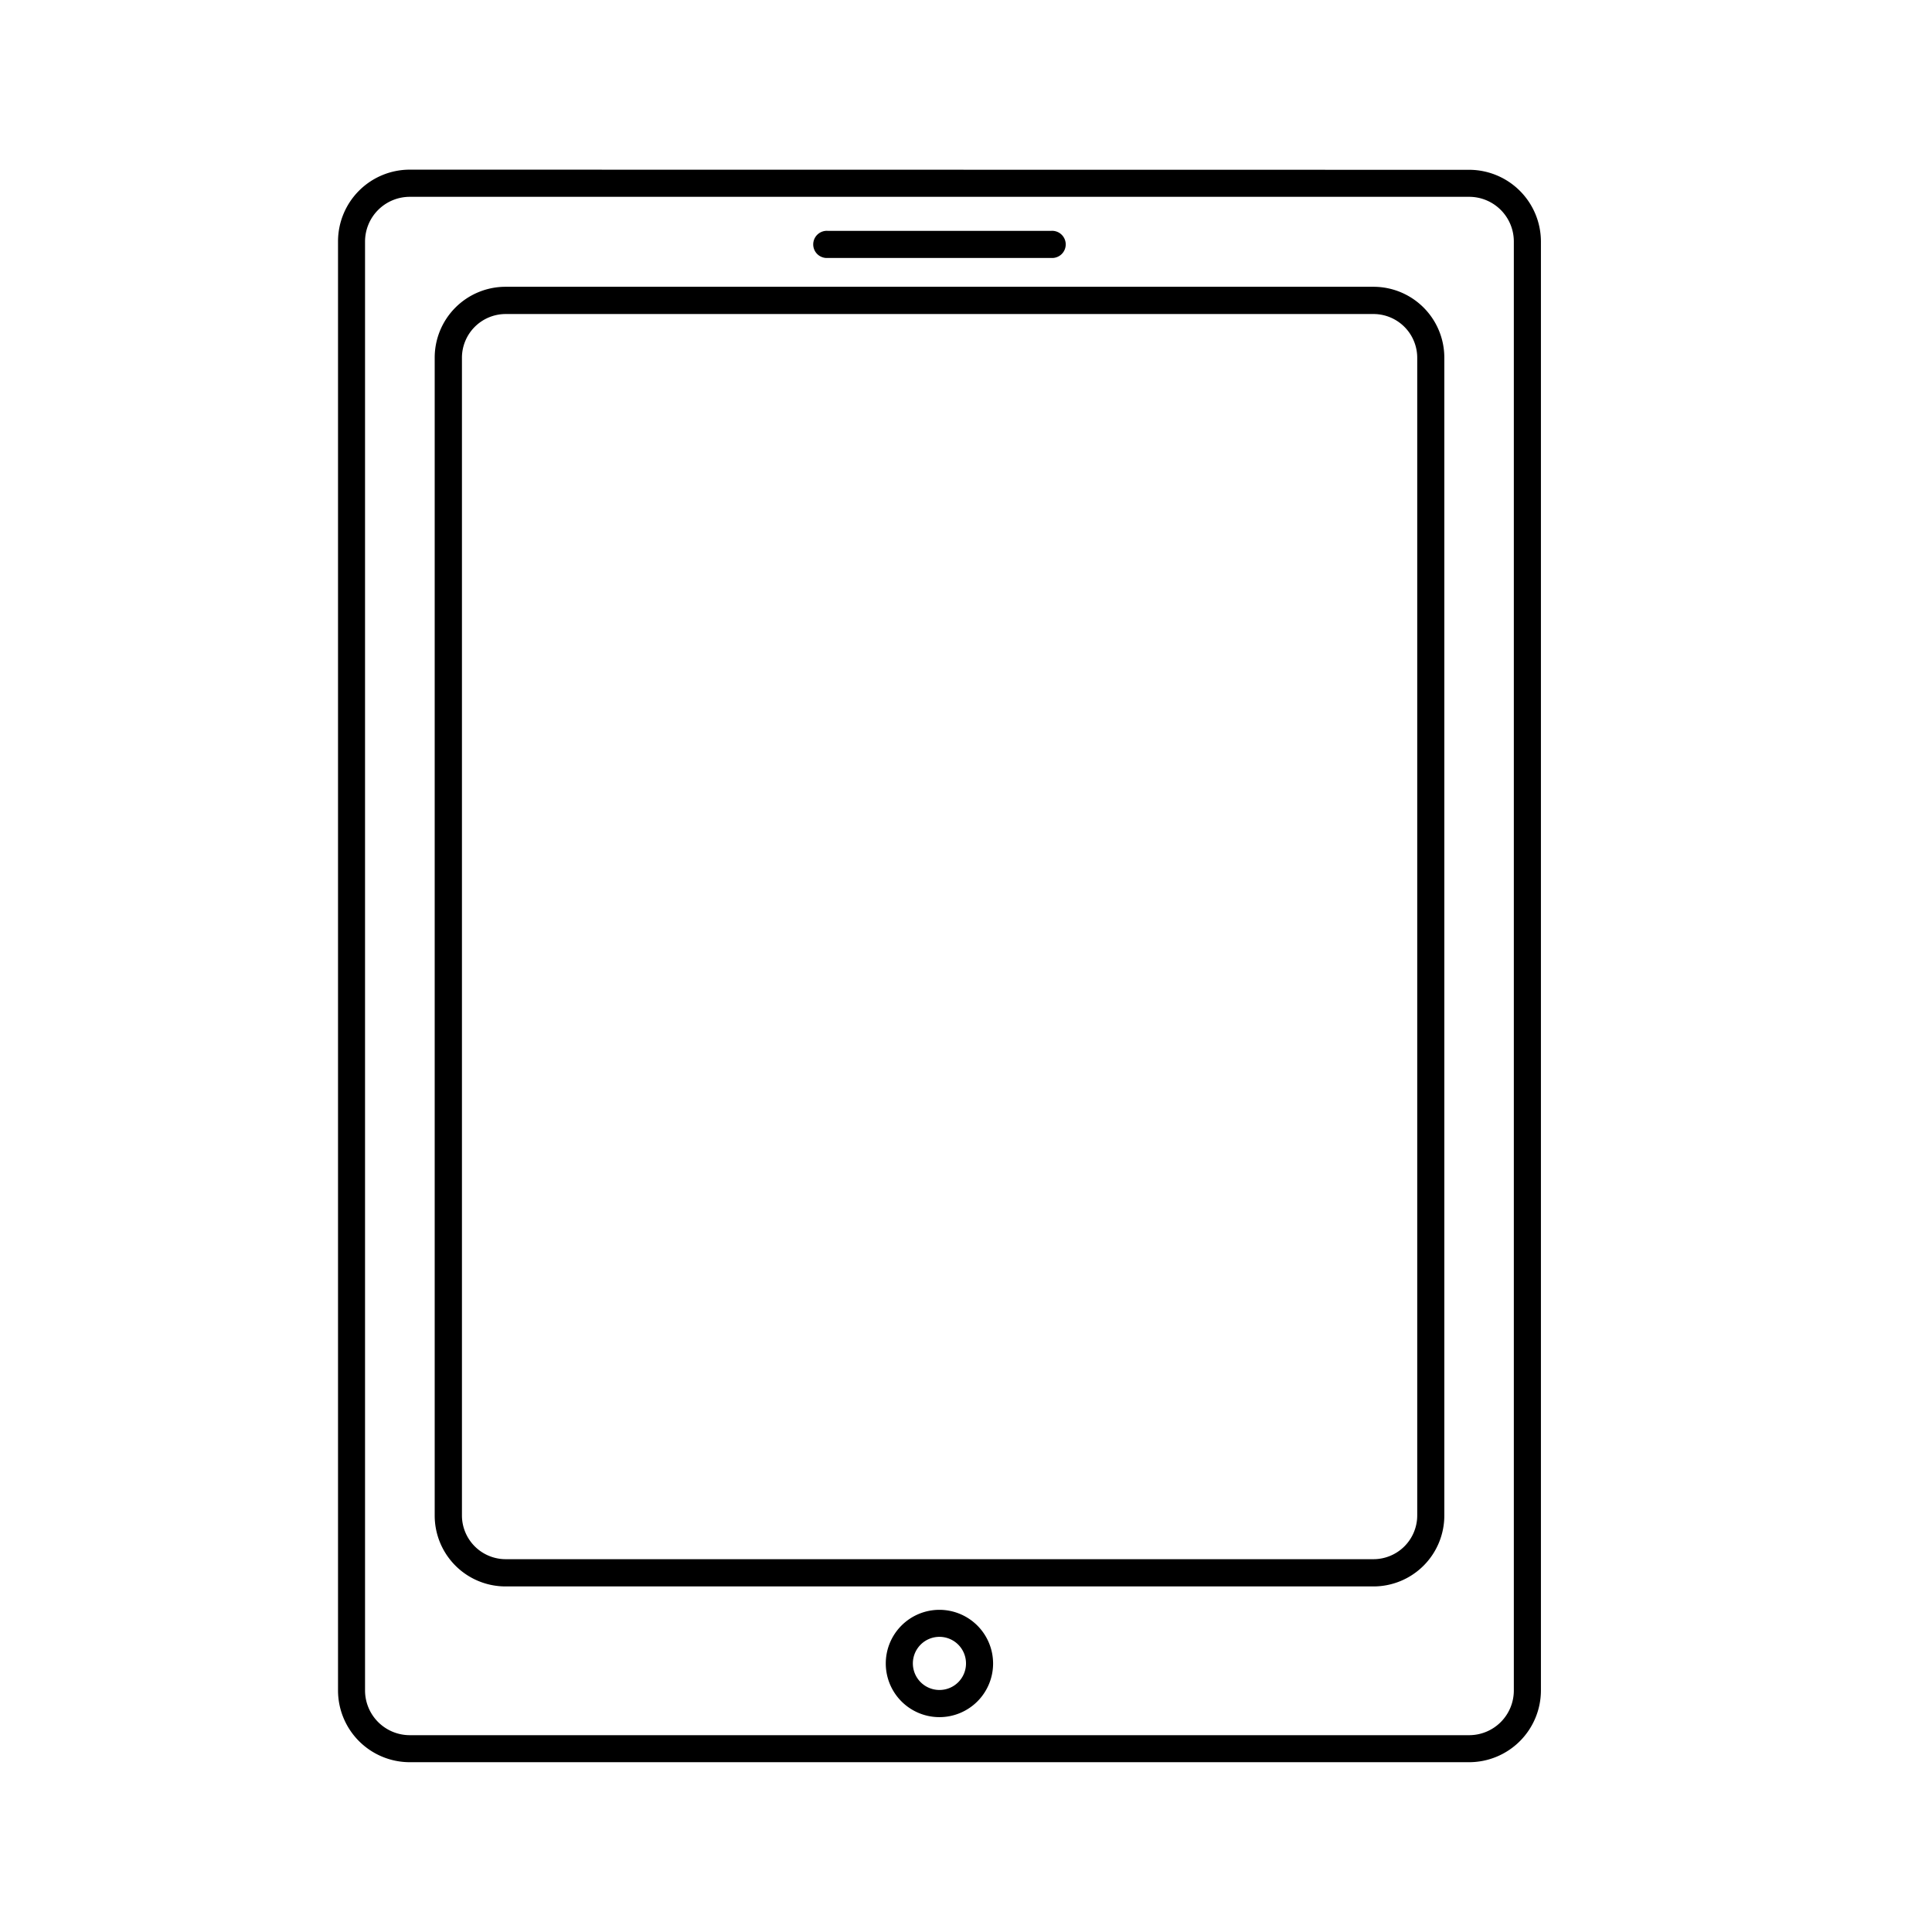 <svg id="Capa_1" height="50" viewBox="0 0 256 256" width="50" xmlns="http://www.w3.org/2000/svg" data-name="Capa 1"><g fill="rgb(0,0,0)"><path d="m54.29 22.48a9.51 9.51 0 0 0 -9.5 9.5v192.02a9.51 9.51 0 0 0 9.5 9.5h140.39a9.52 9.52 0 0 0 9.5-9.5v-192a9.52 9.52 0 0 0 -9.5-9.5zm146.3 9.52v192a5.92 5.92 0 0 1 -5.91 5.92h-140.39a5.93 5.93 0 0 1 -5.92-5.92v-192a5.93 5.93 0 0 1 5.92-5.92h140.39a5.92 5.92 0 0 1 5.91 5.92z"/><path d="m124.48 213.31a7.11 7.11 0 1 0 7.11 7.11 7.12 7.12 0 0 0 -7.11-7.11zm0 10.62a3.52 3.52 0 1 1 3.52-3.51 3.51 3.51 0 0 1 -3.52 3.51z"/><path d="m182 38h-115a9.39 9.39 0 0 0 -9.4 9.4v153.43a9.39 9.39 0 0 0 9.4 9.38h115a9.39 9.39 0 0 0 9.38-9.38v-153.43a9.39 9.39 0 0 0 -9.38-9.4zm5.79 162.81a5.8 5.8 0 0 1 -5.79 5.79h-115a5.8 5.8 0 0 1 -5.79-5.79v-153.41a5.8 5.8 0 0 1 5.79-5.79h115a5.8 5.8 0 0 1 5.79 5.79z"/><path d="m109.69 34.18h29.59a1.8 1.8 0 1 0 0-3.59h-29.59a1.8 1.8 0 1 0 0 3.59z"/></g></svg>